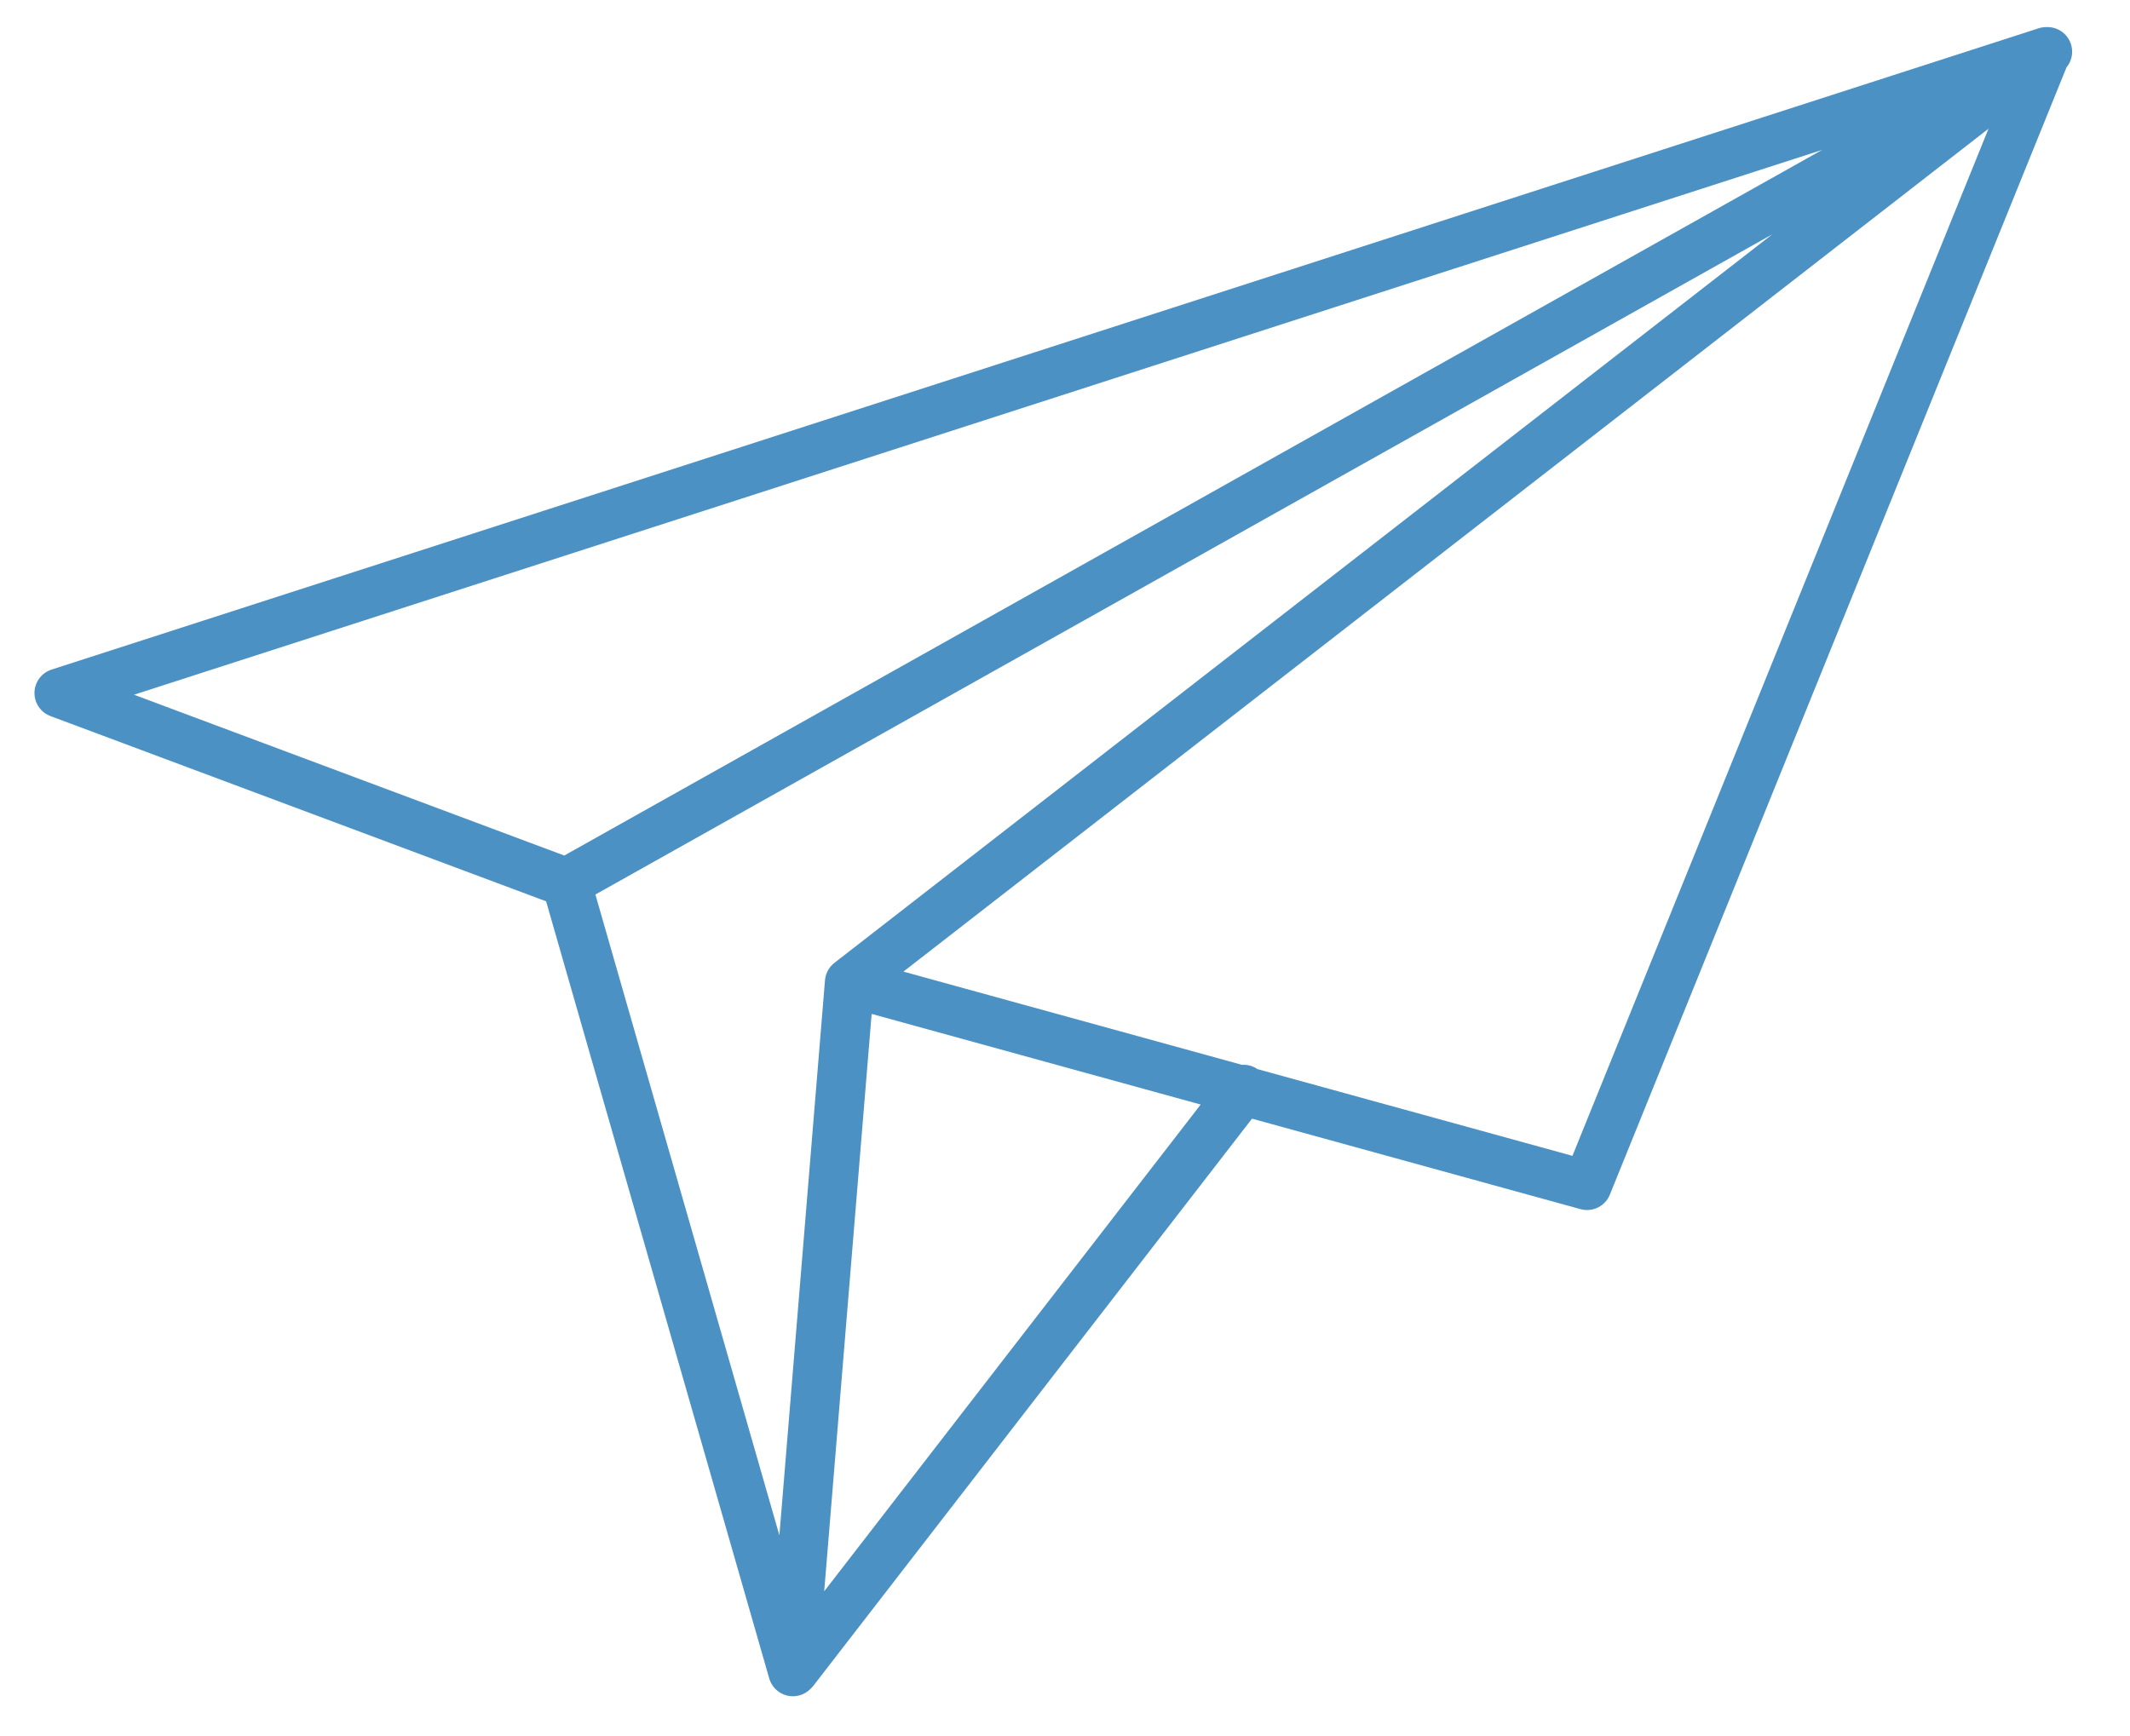 <?xml version="1.0" encoding="utf-8"?>
<!-- Generator: Adobe Illustrator 27.0.0, SVG Export Plug-In . SVG Version: 6.00 Build 0)  -->
<svg version="1.1" id="Capa_1" xmlns="http://www.w3.org/2000/svg" xmlns:xlink="http://www.w3.org/1999/xlink" x="0px" y="0px"
	 viewBox="0 0 173 141" style="enable-background:new 0 0 173 141;" xml:space="preserve">
<style type="text/css">
	
		.st0{clip-path:url(#SVGID_00000001657843657573854390000013663653705762231223_);fill:none;stroke:#4C91C4;stroke-width:4;stroke-linecap:round;stroke-linejoin:round;stroke-miterlimit:10;}
</style>
<g>
	<defs>
		<rect id="SVGID_1_" x="2.8" y="2.2" width="165.5" height="135.6"/>
	</defs>
	<clipPath id="SVGID_00000165915700298854939040000011955614816477516216_">
		<use xlink:href="#SVGID_1_"  style="overflow:visible;"/>
	</clipPath>
	
		<path style="clip-path:url(#SVGID_00000165915700298854939040000011955614816477516216_);fill:none;stroke:#4C91C4;stroke-width:4;stroke-linecap:round;stroke-linejoin:round;stroke-miterlimit:10;" d="
		M101,88.5l-36.5,47.2 M166.3,4.2L46,71.7l18.4,64.1l4.6-56L166.3,4.2z M69,79.8l59.9,16.5l37.3-92.1L4.8,56.3L46,71.7"/>
</g>
</svg>

